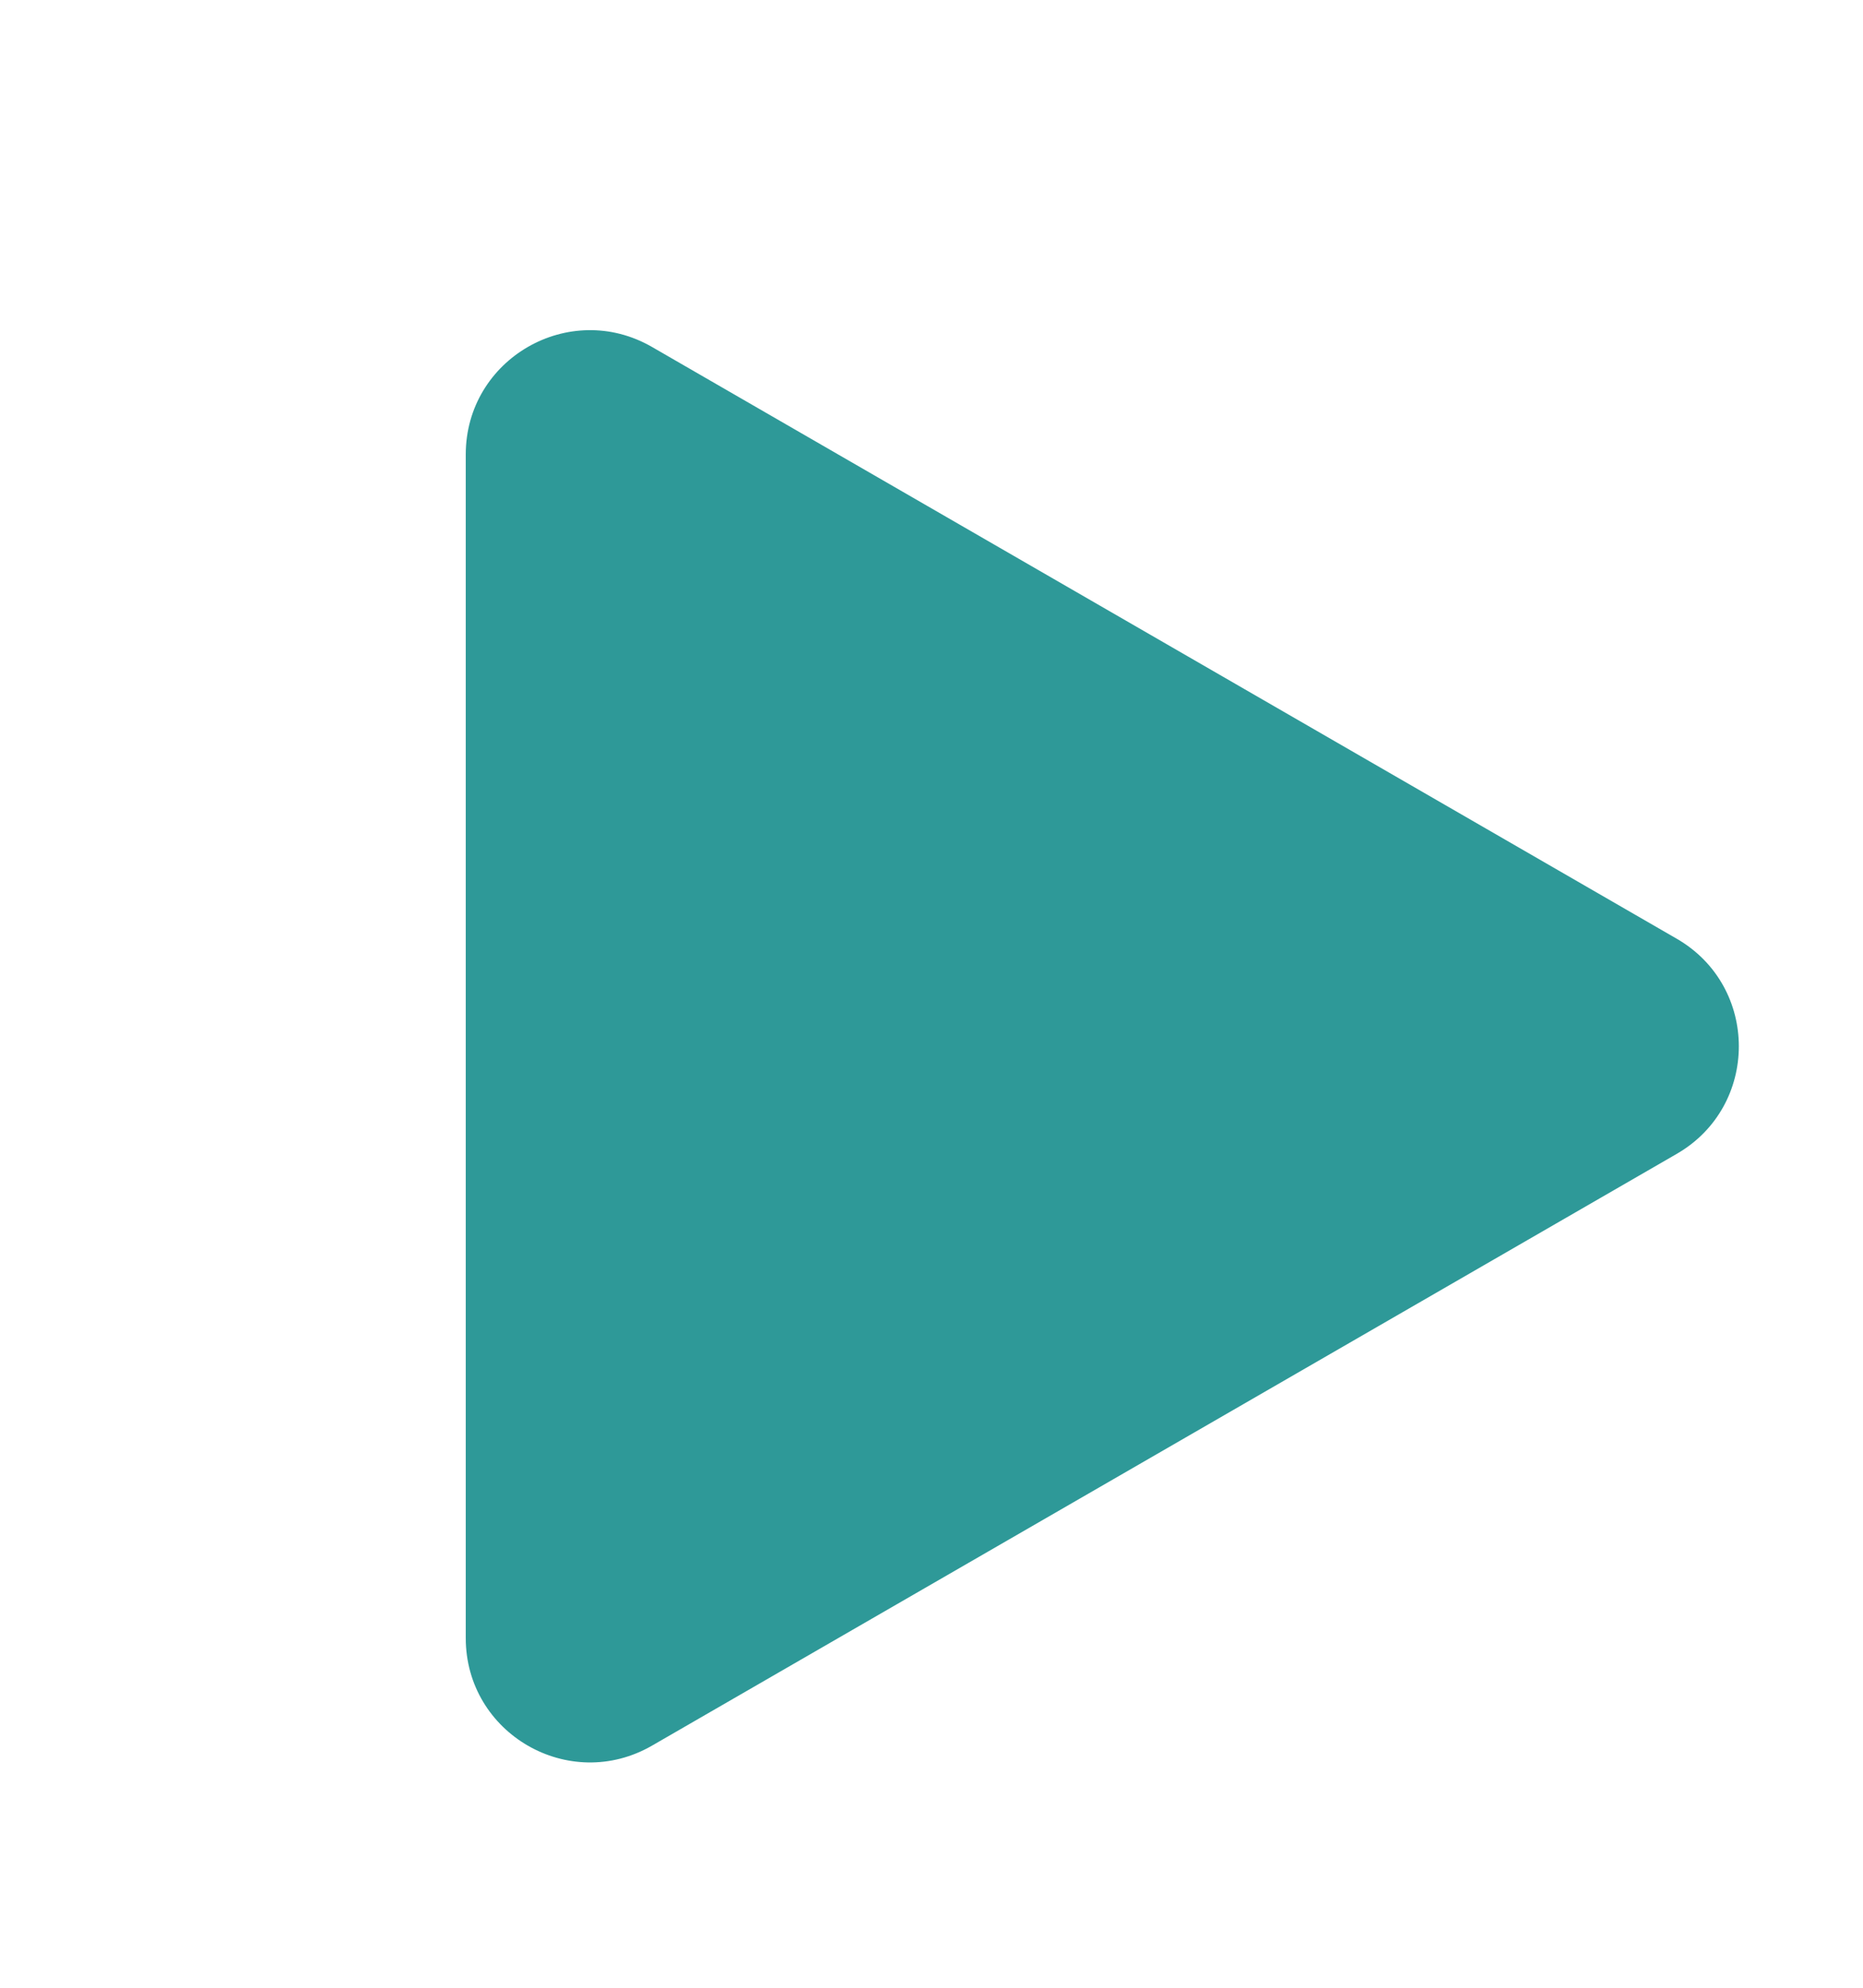 <svg width="15" height="16" viewBox="0 0 15 16" fill="none" xmlns="http://www.w3.org/2000/svg">
<path d="M13.5 7.556C14.167 7.941 14.167 8.903 13.5 9.288L5.25 14.051C4.583 14.436 3.75 13.955 3.75 13.185L3.75 3.659C3.75 2.889 4.583 2.408 5.25 2.793L13.5 7.556Z" fill="#2E9998"/>
</svg>
